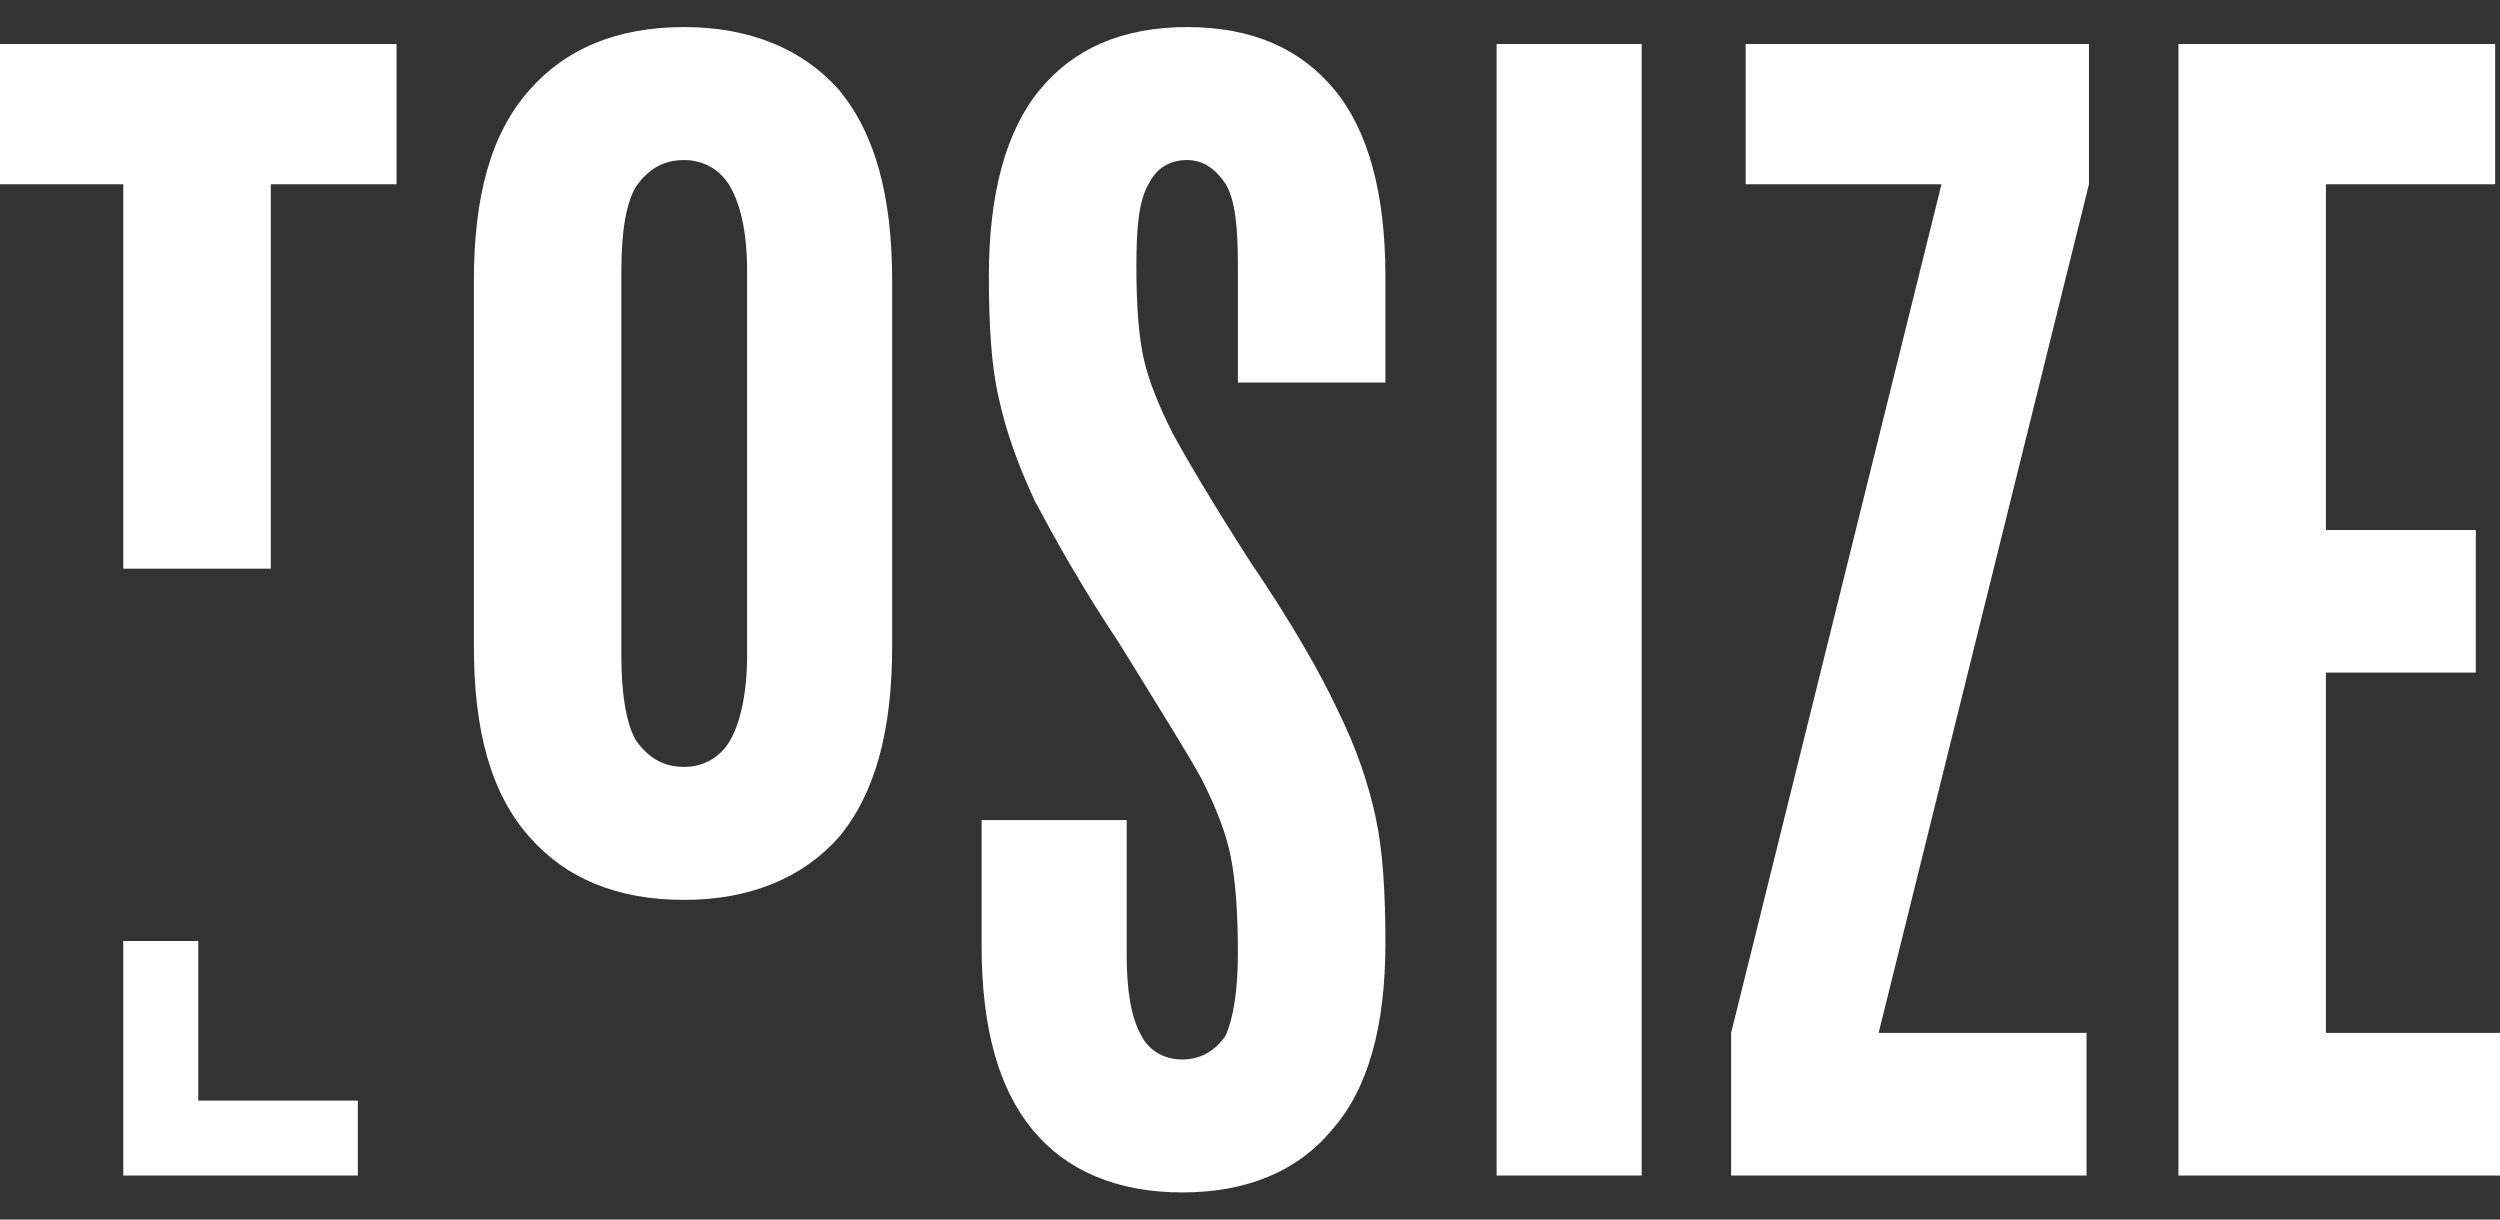 <svg xmlns="http://www.w3.org/2000/svg" version="1.1" xmlns:xlink="http://www.w3.org/1999/xlink" xmlns:svgjs="http://svgjs.dev/svgjs" width="82" height="40"><rect width="100%" height="100%" fill="#333333" stroke="none"/><svg width="82" height="40" viewBox="0 0 82 40" fill="none" xmlns="http://www.w3.org/2000/svg">
<path d="M8.882 18.652H4.044V6.043H0V1.443H13.006V6.043H8.882V18.652ZM6.503 36.099H11.737V38.557H6.503H4.044V36.099V30.865H6.503V36.099ZM82 38.557H71.453V1.443H81.841V6.043H76.29V17.383H81.207V22.062H76.29V33.878H82V38.557ZM68.439 38.557H56.781V33.878L63.681 6.043H57.257V1.443H68.518V6.043L61.619 33.878H68.439V38.557ZM53.847 38.557H49.089V1.443H53.847V38.557ZM38.779 39.112C36.638 39.112 34.973 38.398 33.863 37.05C32.752 35.702 32.197 33.719 32.197 31.023V26.899H36.956V31.34C36.956 32.53 37.114 33.402 37.431 33.957C37.669 34.433 38.145 34.751 38.779 34.751C39.414 34.751 39.89 34.433 40.207 33.957C40.445 33.402 40.603 32.53 40.603 31.261C40.603 29.913 40.524 28.882 40.366 28.089C40.207 27.296 39.89 26.503 39.414 25.551C38.938 24.679 37.986 23.172 36.718 21.11C35.449 19.207 34.576 17.621 33.942 16.431C33.387 15.242 32.99 14.132 32.752 13.021C32.514 11.99 32.435 10.642 32.435 9.056C32.435 6.36 32.99 4.298 34.101 2.95C35.211 1.602 36.797 0.888 38.938 0.888C41.079 0.888 42.665 1.602 43.776 2.95C44.886 4.298 45.441 6.36 45.441 9.056V12.546H40.603V8.739C40.603 7.47 40.524 6.598 40.207 6.043C39.89 5.567 39.493 5.25 38.938 5.25C38.304 5.25 37.907 5.567 37.669 6.043C37.352 6.598 37.273 7.47 37.273 8.739C37.273 10.008 37.352 11.039 37.511 11.752C37.669 12.466 37.986 13.259 38.462 14.211C38.938 15.083 39.731 16.431 41 18.414C42.348 20.396 43.3 22.062 43.855 23.251C44.489 24.52 44.886 25.71 45.124 26.82C45.362 27.93 45.441 29.279 45.441 30.944C45.441 33.64 44.886 35.702 43.696 37.05C42.586 38.398 40.921 39.112 38.779 39.112ZM22.443 29.516C20.222 29.516 18.557 28.803 17.367 27.454C16.099 26.027 15.543 23.965 15.543 21.19V9.215C15.543 6.439 16.099 4.377 17.367 2.95C18.557 1.602 20.222 0.888 22.443 0.888C24.584 0.888 26.329 1.602 27.518 2.95C28.708 4.377 29.263 6.439 29.263 9.215V21.19C29.263 23.965 28.708 26.027 27.518 27.454C26.329 28.803 24.584 29.516 22.443 29.516ZM22.443 25.155C23.077 25.155 23.633 24.837 23.95 24.282C24.267 23.727 24.505 22.776 24.505 21.507V8.897C24.505 7.549 24.267 6.677 23.95 6.122C23.633 5.567 23.077 5.25 22.443 5.25C21.729 5.25 21.253 5.567 20.857 6.122C20.54 6.677 20.381 7.549 20.381 8.897V21.507C20.381 22.776 20.54 23.727 20.857 24.282C21.253 24.837 21.729 25.155 22.443 25.155Z" fill="#ffffff"></path>
</svg><style>@media (prefers-color-scheme: light) { :root { filter: none; } }
@media (prefers-color-scheme: dark) { :root { filter: none; } }
</style></svg>